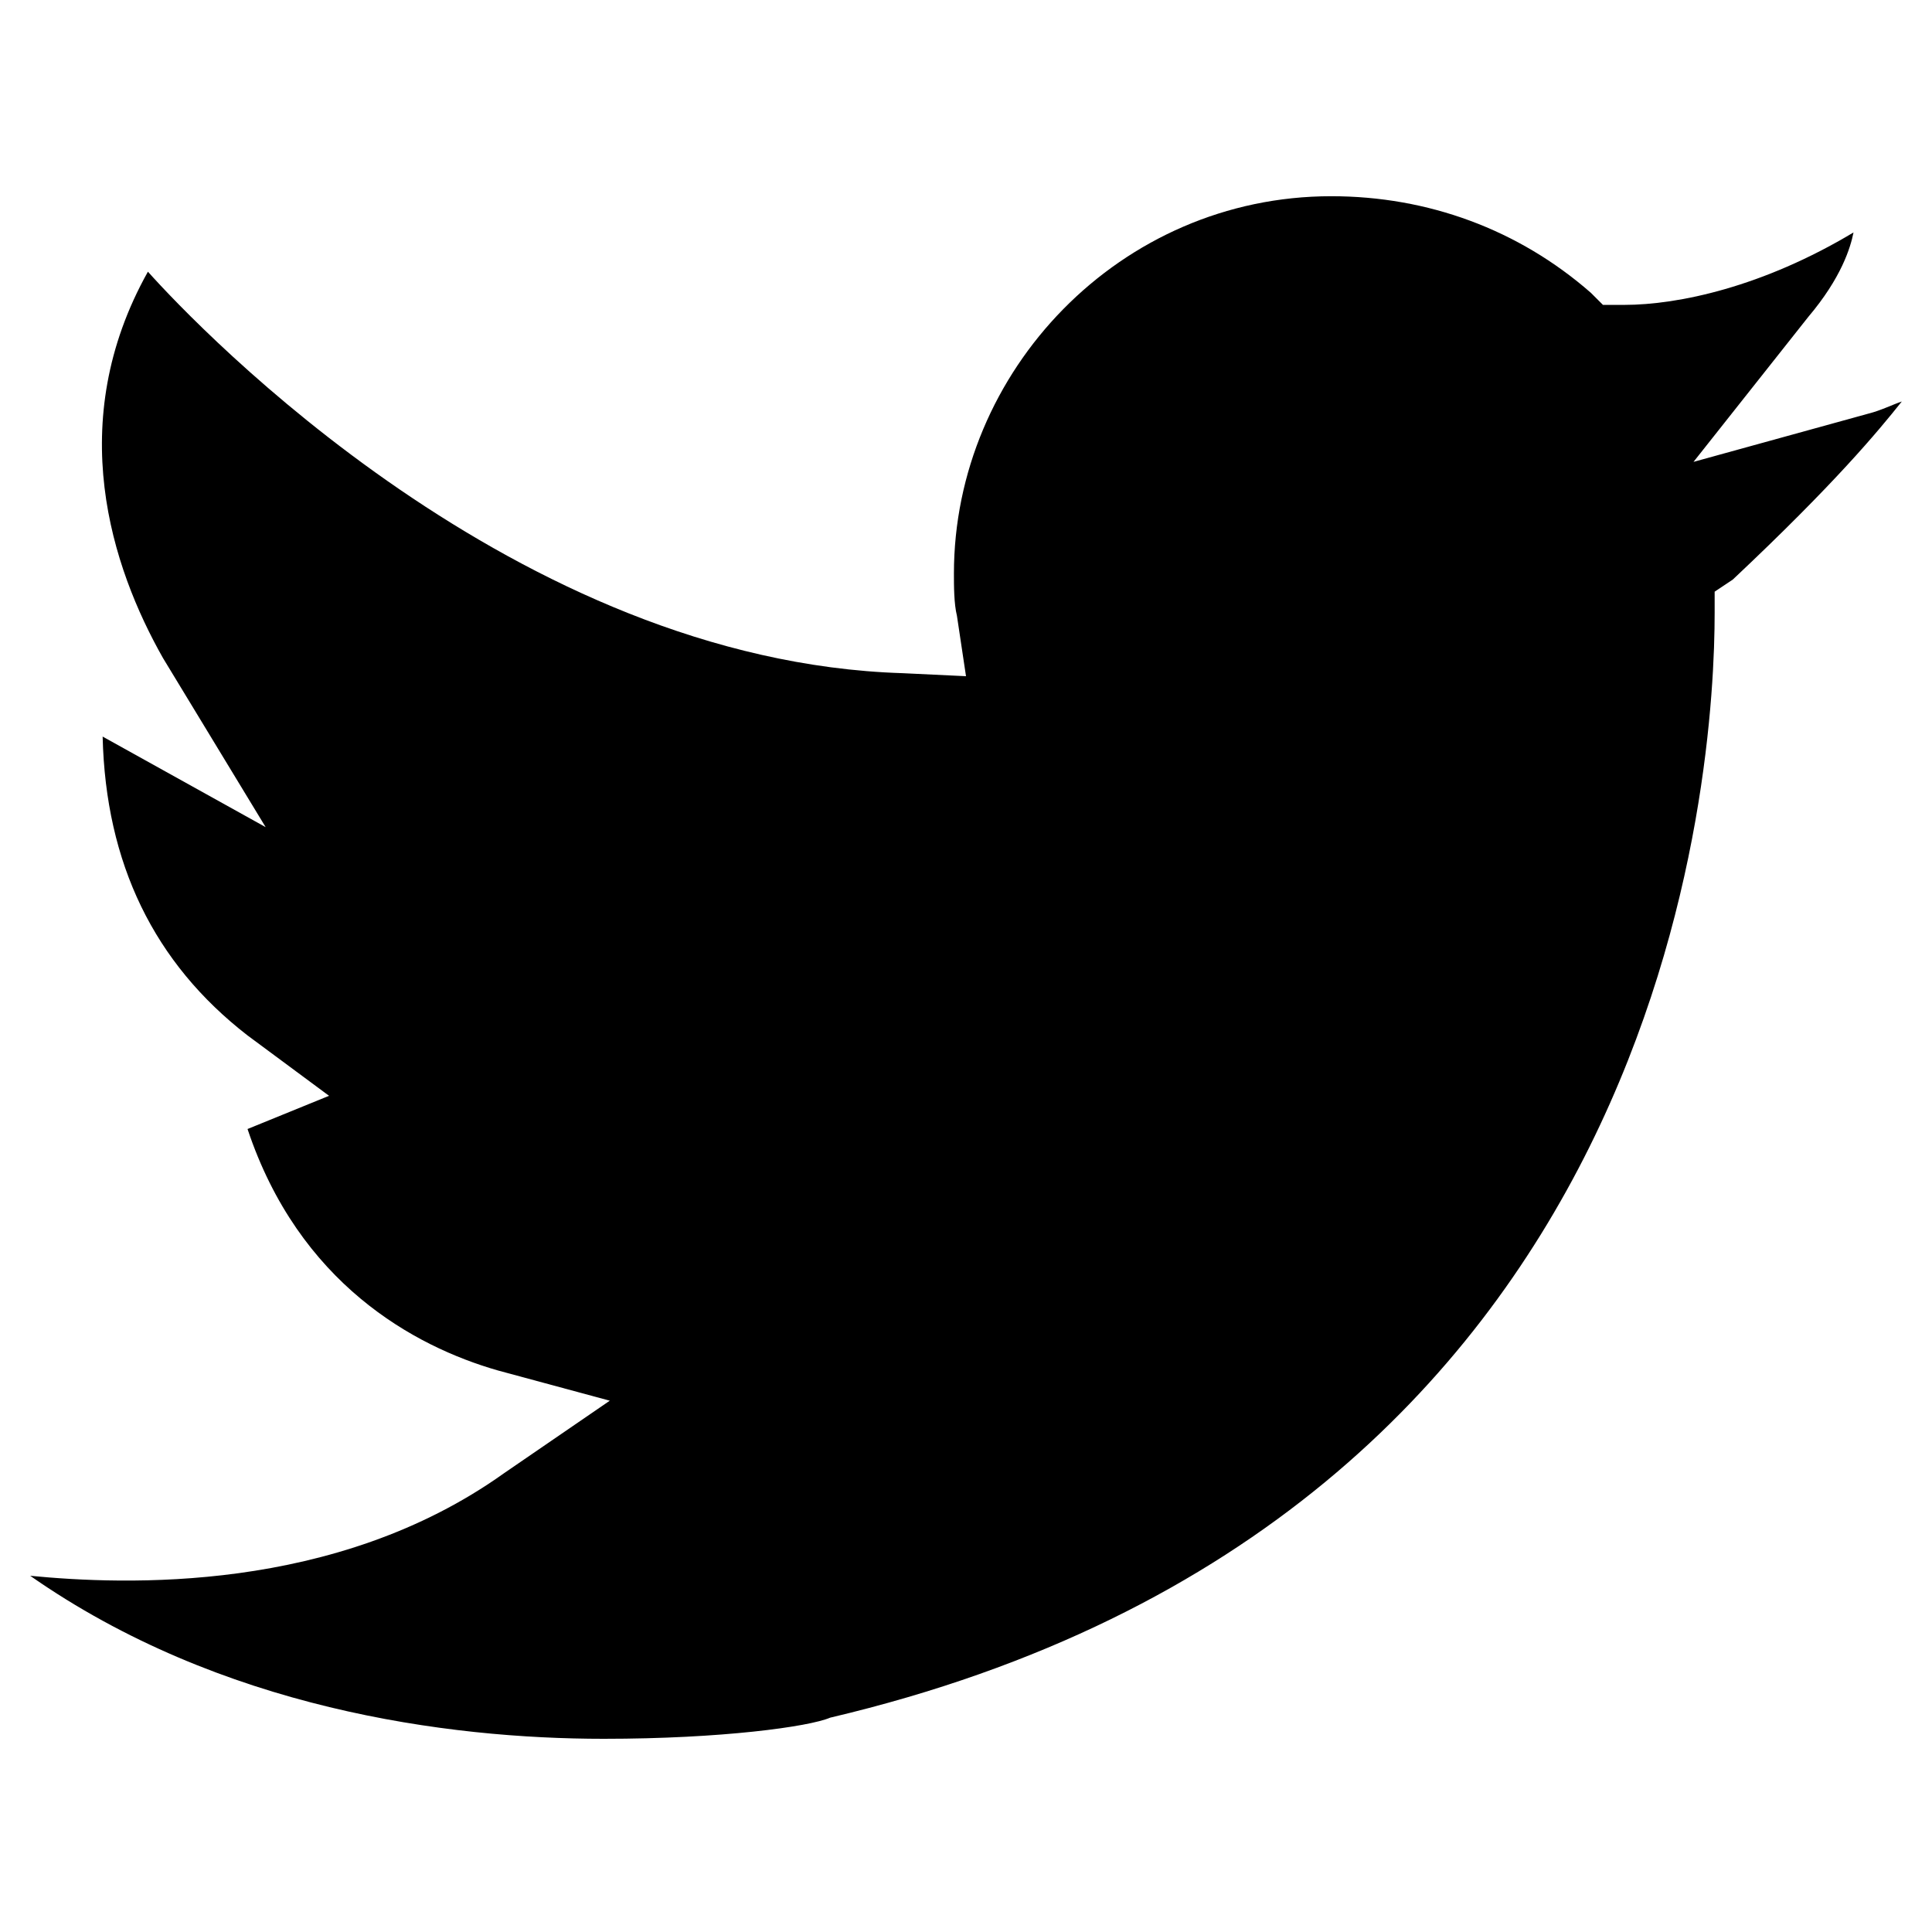<?xml version="1.0" encoding="utf-8"?>
<!-- Generator: Adobe Illustrator 22.0.1, SVG Export Plug-In . SVG Version: 6.00 Build 0)  -->
<svg version="1.1" id="lni_lni-twitter-filled" xmlns="http://www.w3.org/2000/svg" xmlns:xlink="http://www.w3.org/1999/xlink"
	 x="0px" y="0px" viewBox="0 0 64 64" style="enable-background:new 0 0 64 64;" xml:space="preserve">
<path d="M56.1,15.3l3.8-4.8c1.1-1.3,1.4-2.3,1.5-2.8c-3,1.8-5.8,2.4-7.6,2.4h-0.7l-0.4-0.4c-2.4-2.1-5.4-3.2-8.6-3.2
	c-7,0-12.5,5.8-12.5,12.5c0,0.4,0,1,0.1,1.4l0.3,2l-2.1-0.1C17.1,21.9,6.6,10.9,4.9,9C2.1,14,3.7,18.8,5.4,21.8l3.4,5.6l-5.4-3
	c0.1,4.2,1.7,7.5,4.8,9.9l2.7,2l-2.7,1.1c1.7,5.1,5.5,7.2,8.3,8l3.7,1l-3.5,2.4C11.1,52.8,4.1,52.5,1,52.2c6.3,4.4,13.8,5.4,19,5.4
	c3.9,0,6.8-0.4,7.5-0.7c28-6.6,29.3-31.6,29.3-36.6v-0.7l0.6-0.4c3.4-3.2,4.8-4.9,5.6-5.9c-0.3,0.1-0.7,0.3-1.1,0.4L56.1,15.3z"/>
</svg>
